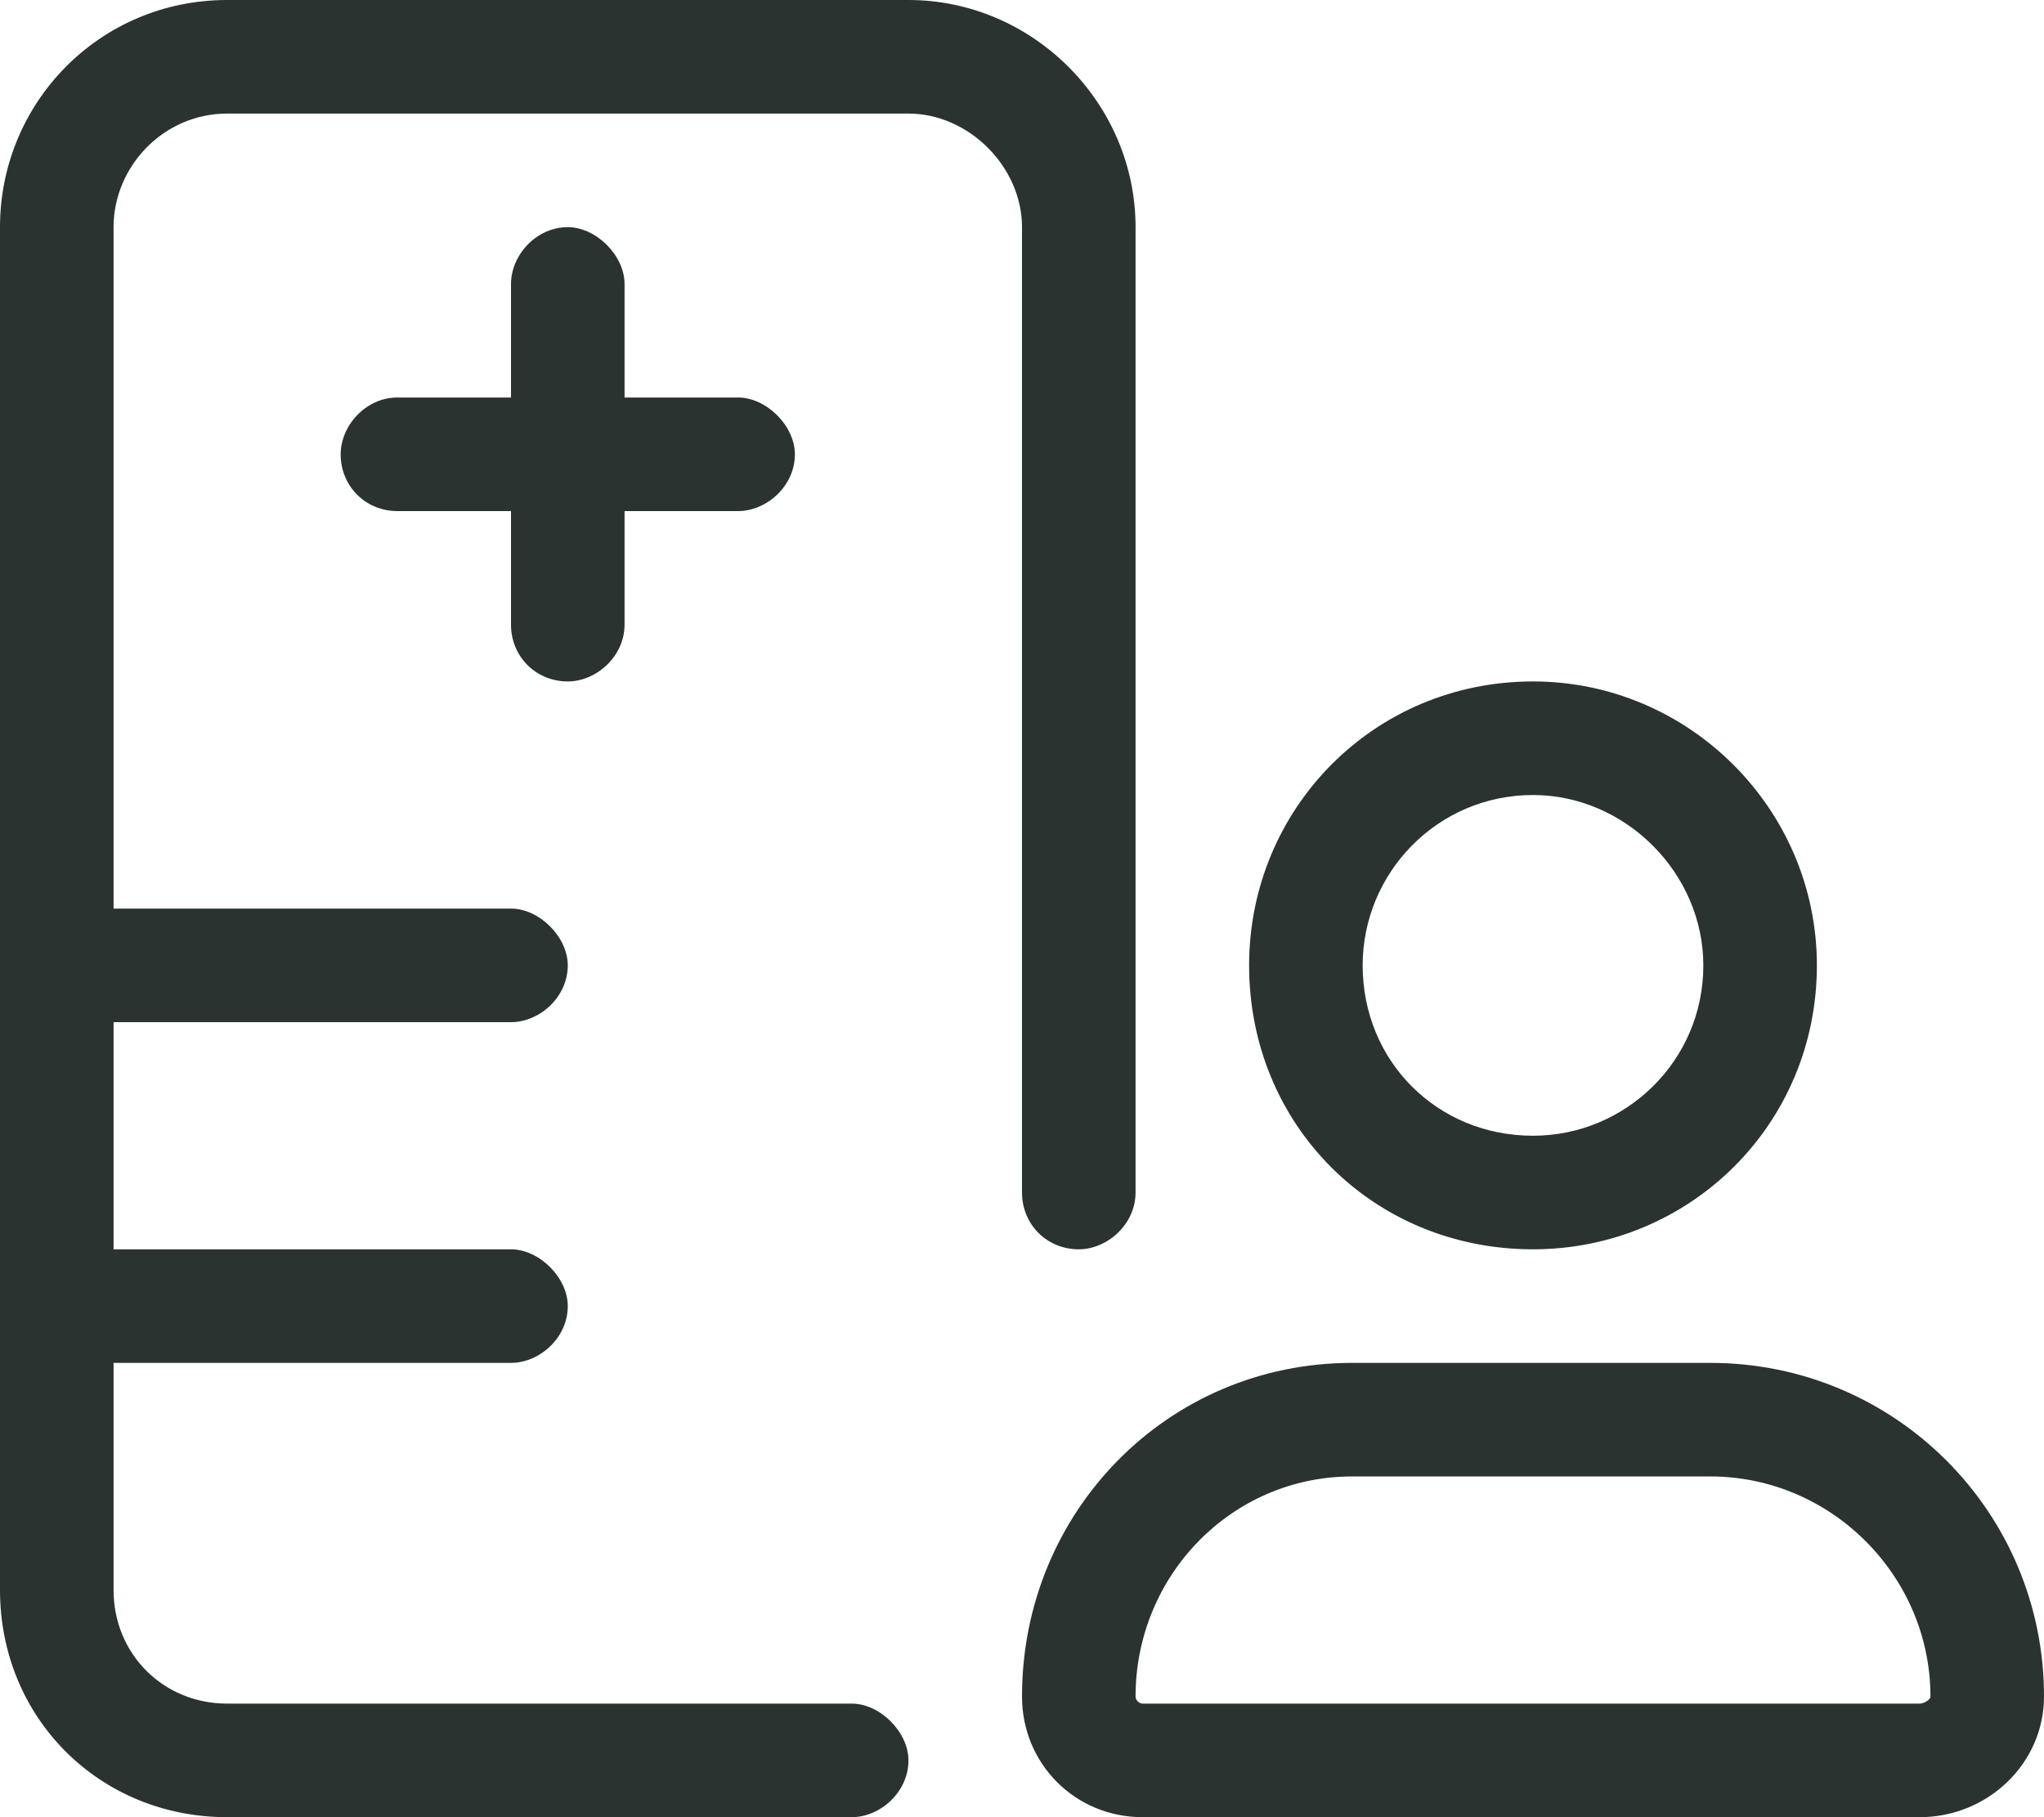 <svg width="36" height="32" viewBox="0 0 36 32" fill="none" xmlns="http://www.w3.org/2000/svg">
<path d="M0 4C0 1.812 1.75 0 4 0H16C18.188 0 20 1.812 20 4V21C20 21.562 19.5 22 19 22C18.438 22 18 21.562 18 21V4C18 2.938 17.062 2 16 2H4C2.875 2 2 2.938 2 4V16H9C9.5 16 10 16.5 10 17C10 17.562 9.5 18 9 18H2V22H9C9.5 22 10 22.5 10 23C10 23.562 9.5 24 9 24H2V28C2 29.125 2.875 30 4 30H15C15.5 30 16 30.5 16 31C16 31.562 15.5 32 15 32H4C1.75 32 0 30.25 0 28V4ZM9 5C9 4.5 9.438 4 10 4C10.5 4 11 4.5 11 5V7H13C13.5 7 14 7.5 14 8C14 8.562 13.5 9 13 9H11V11C11 11.562 10.5 12 10 12C9.438 12 9 11.562 9 11V9H7C6.438 9 6 8.562 6 8C6 7.5 6.438 7 7 7H9V5ZM32 17C32 19.812 29.75 22 27 22C24.188 22 22 19.812 22 17C22 14.25 24.188 12 27 12C29.75 12 32 14.25 32 17ZM27 14C25.312 14 24 15.375 24 17C24 18.688 25.312 20 27 20C28.625 20 30 18.688 30 17C30 15.375 28.625 14 27 14ZM30.125 24C33.375 24 36 26.625 36 29.875C36 31.062 35 32 33.812 32H20.125C18.938 32 18 31.062 18 29.875C18 26.625 20.562 24 23.812 24H30.125ZM20.125 30H33.812C33.875 30 34 29.938 34 29.875C34 27.75 32.25 26 30.125 26H23.812C21.688 26 20 27.75 20 29.875C20 29.938 20.062 30 20.125 30Z" fill="#2B3331"/>
</svg>
